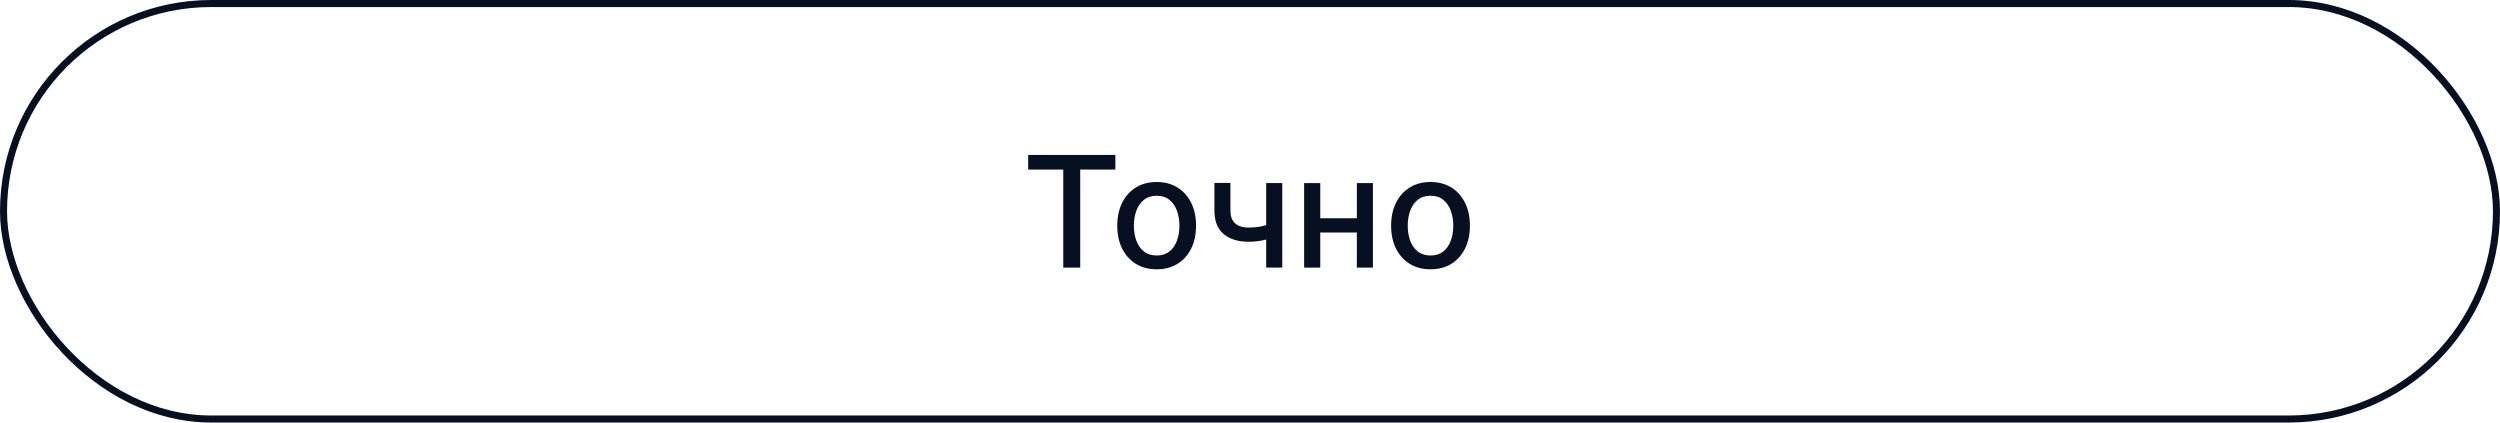 <?xml version="1.0" encoding="UTF-8"?> <svg xmlns="http://www.w3.org/2000/svg" width="355" height="60" viewBox="0 0 355 60" fill="none"> <path d="M146 24.078V22H158.383V24.078H153.391V38H150.984V24.078H146Z" fill="#061020"></path> <path d="M164.246 38.242C163.121 38.242 162.139 37.984 161.301 37.469C160.462 36.953 159.811 36.232 159.348 35.305C158.884 34.378 158.652 33.294 158.652 32.055C158.652 30.81 158.884 29.721 159.348 28.789C159.811 27.857 160.462 27.133 161.301 26.617C162.139 26.102 163.121 25.844 164.246 25.844C165.371 25.844 166.353 26.102 167.191 26.617C168.03 27.133 168.681 27.857 169.145 28.789C169.608 29.721 169.84 30.81 169.84 32.055C169.84 33.294 169.608 34.378 169.145 35.305C168.681 36.232 168.03 36.953 167.191 37.469C166.353 37.984 165.371 38.242 164.246 38.242ZM164.254 36.281C164.983 36.281 165.587 36.089 166.066 35.703C166.546 35.318 166.9 34.805 167.129 34.164C167.363 33.523 167.48 32.818 167.48 32.047C167.48 31.281 167.363 30.578 167.129 29.938C166.9 29.292 166.546 28.773 166.066 28.383C165.587 27.992 164.983 27.797 164.254 27.797C163.52 27.797 162.91 27.992 162.426 28.383C161.947 28.773 161.59 29.292 161.355 29.938C161.126 30.578 161.012 31.281 161.012 32.047C161.012 32.818 161.126 33.523 161.355 34.164C161.59 34.805 161.947 35.318 162.426 35.703C162.91 36.089 163.52 36.281 164.254 36.281Z" fill="#061020"></path> <path d="M182.08 26V38H179.799V26H182.08ZM181.088 31.57V33.586C180.729 33.732 180.348 33.862 179.947 33.977C179.546 34.086 179.124 34.172 178.682 34.234C178.239 34.297 177.778 34.328 177.299 34.328C175.814 34.328 174.635 33.966 173.76 33.242C172.885 32.513 172.447 31.398 172.447 29.898V25.977H174.721V29.898C174.721 30.466 174.825 30.927 175.033 31.281C175.242 31.635 175.538 31.896 175.924 32.062C176.309 32.229 176.768 32.312 177.299 32.312C178.002 32.312 178.65 32.247 179.244 32.117C179.843 31.982 180.458 31.799 181.088 31.57Z" fill="#061020"></path> <path d="M193.32 30.992V33.016H186.82V30.992H193.32ZM187.477 26V38H185.188V26H187.477ZM194.953 26V38H192.672V26H194.953Z" fill="#061020"></path> <path d="M203.133 38.242C202.008 38.242 201.026 37.984 200.188 37.469C199.349 36.953 198.698 36.232 198.234 35.305C197.771 34.378 197.539 33.294 197.539 32.055C197.539 30.81 197.771 29.721 198.234 28.789C198.698 27.857 199.349 27.133 200.188 26.617C201.026 26.102 202.008 25.844 203.133 25.844C204.258 25.844 205.24 26.102 206.078 26.617C206.917 27.133 207.568 27.857 208.031 28.789C208.495 29.721 208.727 30.81 208.727 32.055C208.727 33.294 208.495 34.378 208.031 35.305C207.568 36.232 206.917 36.953 206.078 37.469C205.24 37.984 204.258 38.242 203.133 38.242ZM203.141 36.281C203.87 36.281 204.474 36.089 204.953 35.703C205.432 35.318 205.786 34.805 206.016 34.164C206.25 33.523 206.367 32.818 206.367 32.047C206.367 31.281 206.25 30.578 206.016 29.938C205.786 29.292 205.432 28.773 204.953 28.383C204.474 27.992 203.87 27.797 203.141 27.797C202.406 27.797 201.797 27.992 201.312 28.383C200.833 28.773 200.477 29.292 200.242 29.938C200.013 30.578 199.898 31.281 199.898 32.047C199.898 32.818 200.013 33.523 200.242 34.164C200.477 34.805 200.833 35.318 201.312 35.703C201.797 36.089 202.406 36.281 203.141 36.281Z" fill="#061020"></path> <rect x="0.5" y="0.5" width="354" height="59" rx="29.5" stroke="#061020"></rect> </svg> 